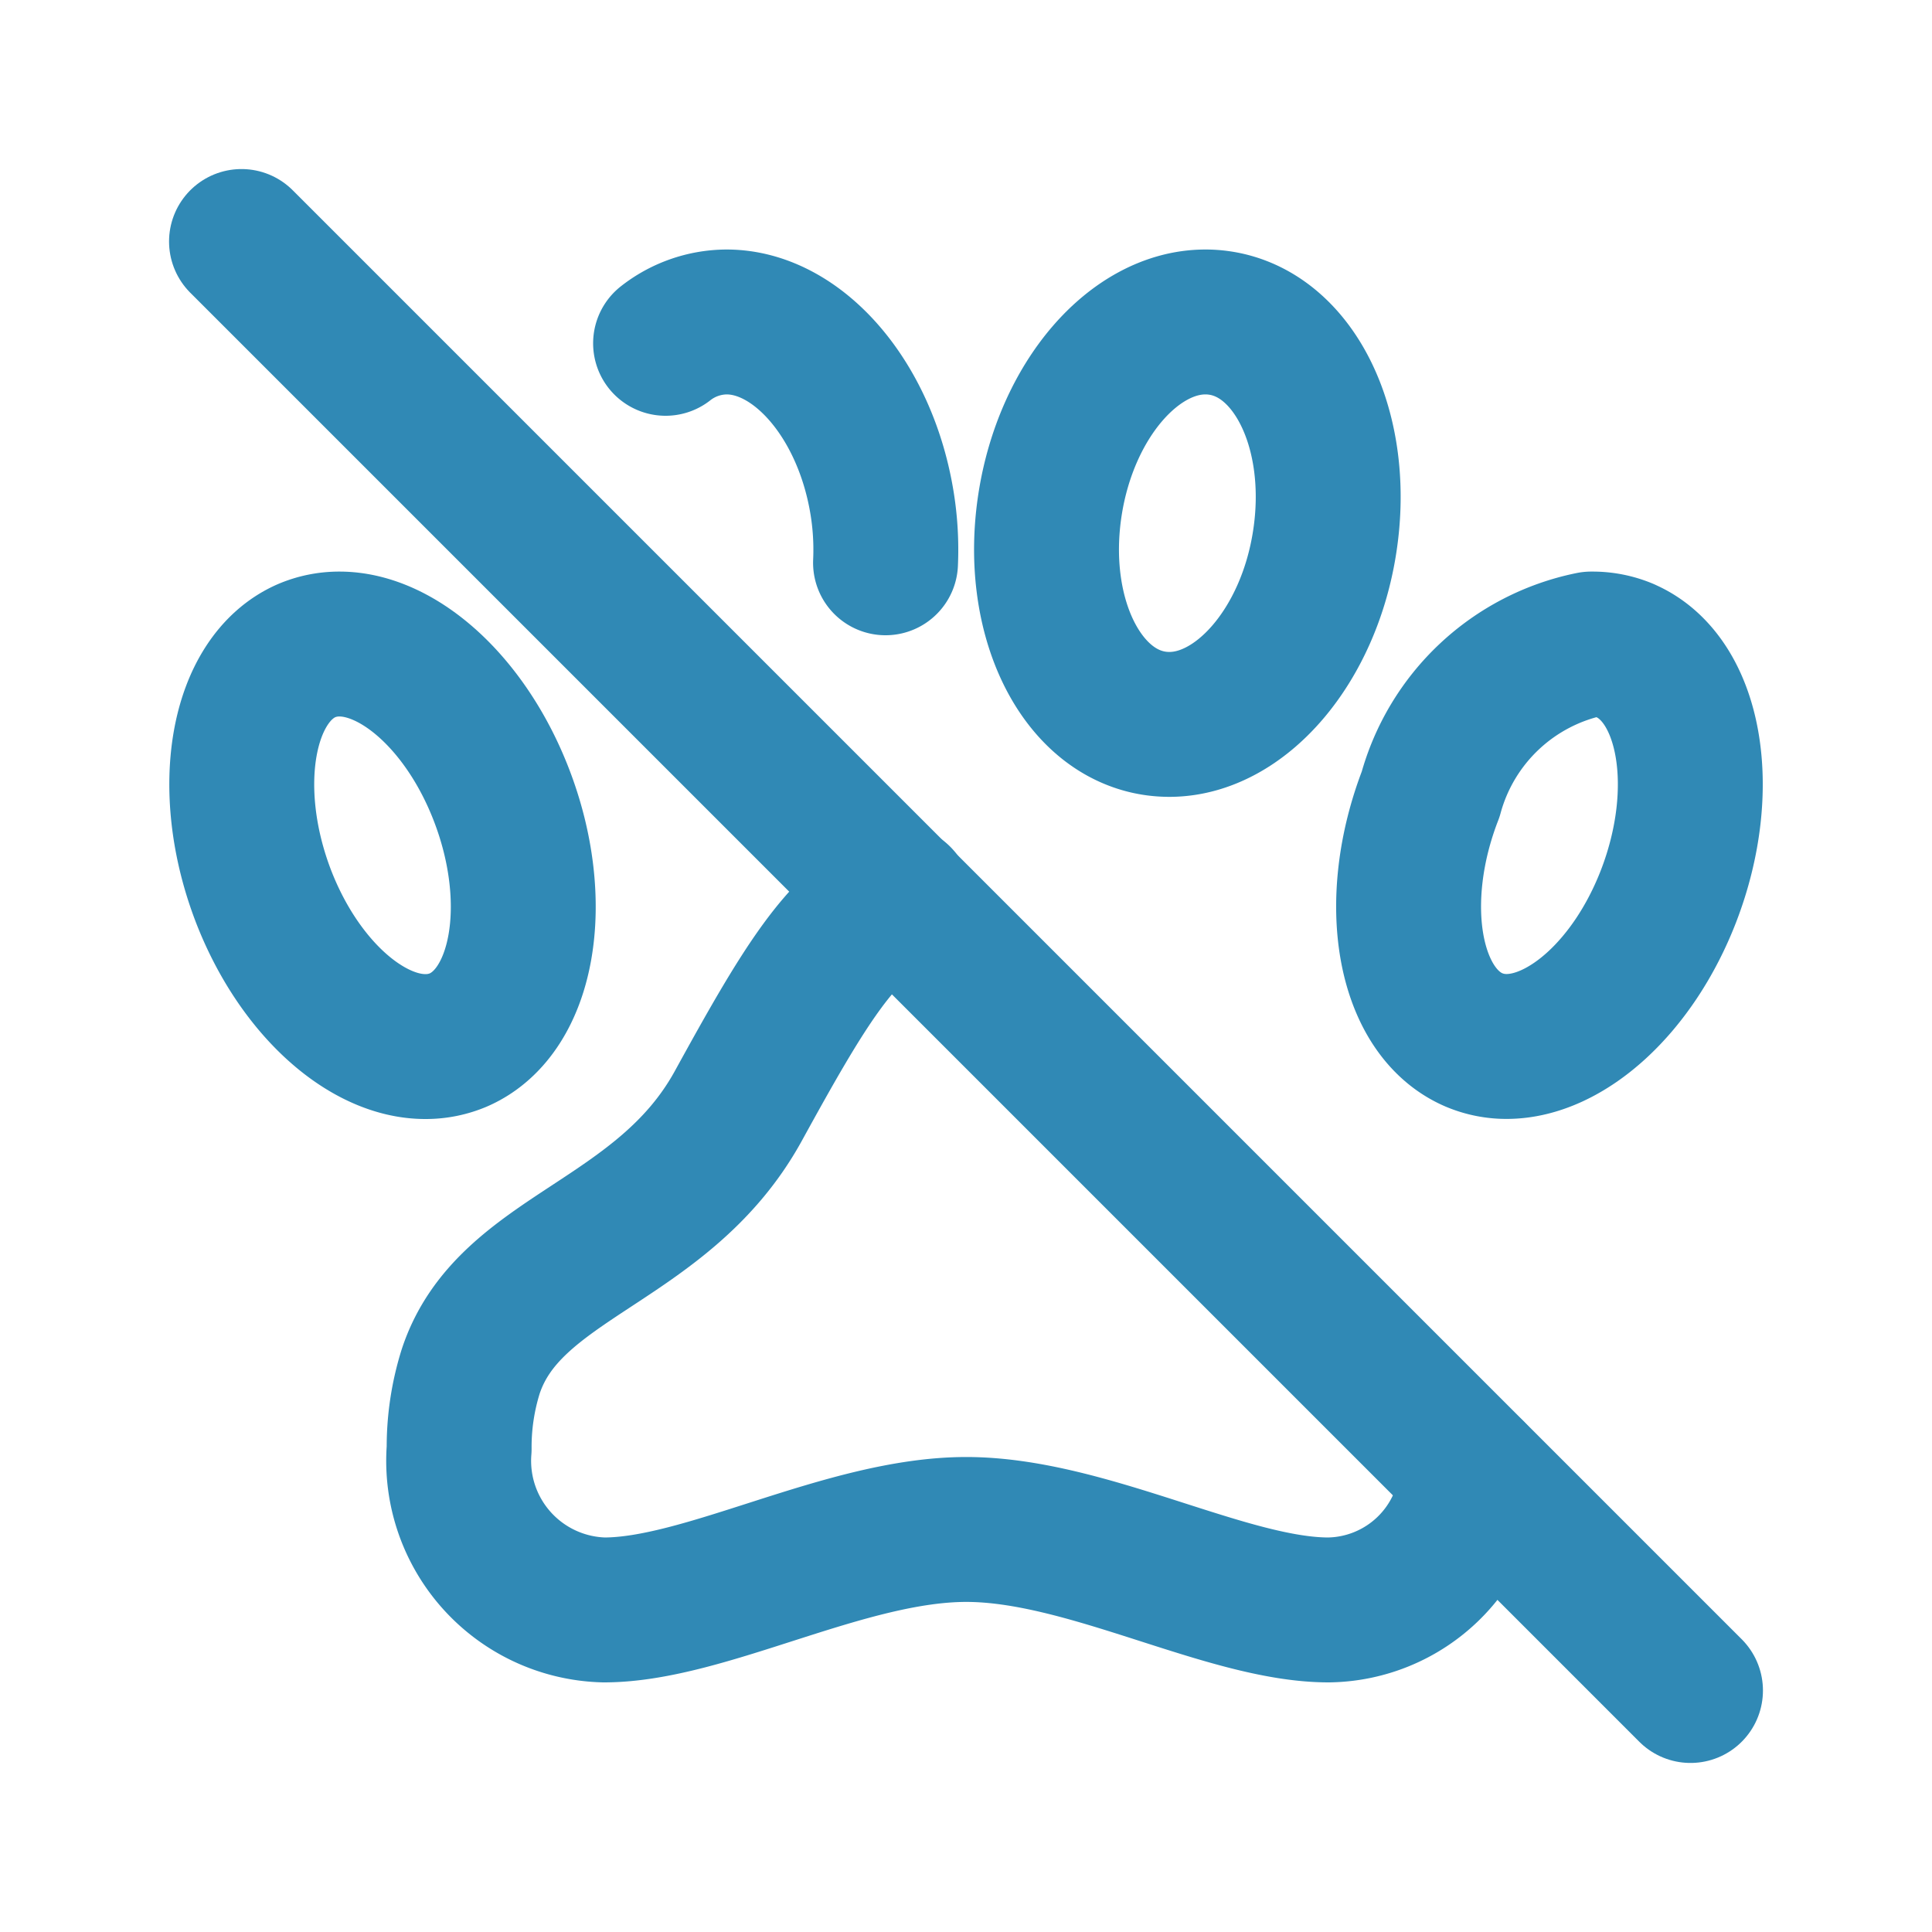 <svg id="Group_43" data-name="Group 43" xmlns="http://www.w3.org/2000/svg" width="20" height="20" viewBox="0 0 20 20">
  <path id="Path_89" data-name="Path 89" d="M0,0H20V20H0Z" fill="none"/>
  <path id="Path_90" data-name="Path 90" d="M10.257,11.154c-.592.258-.987.923-1.667,2.161-.785,1.419-2.372,1.538-2.767,2.743a2.621,2.621,0,0,0-.119.8,1.544,1.544,0,0,0,1.5,1.667c1.049,0,2.5-.833,3.75-.833s2.7.833,3.75.833A1.509,1.509,0,0,0,16.19,17.1" transform="translate(-0.951 -1.859)" fill="none" stroke="#3089b5" stroke-linecap="round" stroke-linejoin="round" stroke-width="1.5"/>
  <path id="Path_91" data-name="Path 91" d="M19.74,8.068A.866.866,0,0,0,19.4,8h-.012a2.166,2.166,0,0,0-1.661,1.555c-.432,1.113-.233,2.25.448,2.543a.861.861,0,0,0,.338.068c.616,0,1.313-.618,1.676-1.555.43-1.113.228-2.25-.45-2.543h0Z" transform="translate(-2.917 -1.333)" fill="none" stroke="#3089b5" stroke-linecap="round" stroke-linejoin="round" stroke-width="1.5"/>
  <path id="Path_92" data-name="Path 92" d="M10.545,6.493a3.007,3.007,0,0,0-.033-.6C10.342,4.808,9.639,4,8.9,4a1.031,1.031,0,0,0-.632.221" transform="translate(-1.378 -0.667)" fill="none" stroke="#3089b5" stroke-linecap="round" stroke-linejoin="round" stroke-width="1.5"/>
  <path id="Path_93" data-name="Path 93" d="M15.88,6.277c.178-1.147-.312-2.162-1.1-2.268A.97.97,0,0,0,14.645,4c-.738,0-1.44.808-1.608,1.889-.178,1.147.313,2.162,1.1,2.268a1.05,1.05,0,0,0,.135.009c.738,0,1.442-.812,1.608-1.889Z" transform="translate(-2.167 -0.667)" fill="none" stroke="#3089b5" stroke-linecap="round" stroke-linejoin="round" stroke-width="1.5"/>
  <path id="Path_94" data-name="Path 94" d="M5.242,12.1c.68-.293.878-1.432.447-2.543C5.325,8.618,4.629,8,4.014,8a.865.865,0,0,0-.339.068C3,8.362,2.8,9.5,3.228,10.612c.363.937,1.059,1.555,1.674,1.555A.865.865,0,0,0,5.242,12.1Z" transform="translate(-0.5 -1.333)" fill="none" stroke="#3089b5" stroke-linecap="round" stroke-linejoin="round" stroke-width="1.5"/>
  <path id="Path_95" data-name="Path 95" d="M3,3,18,18" transform="translate(-0.5 -0.5)" fill="none" stroke="#3089b5" stroke-linecap="round" stroke-linejoin="round" stroke-width="1.5"/>
</svg>
